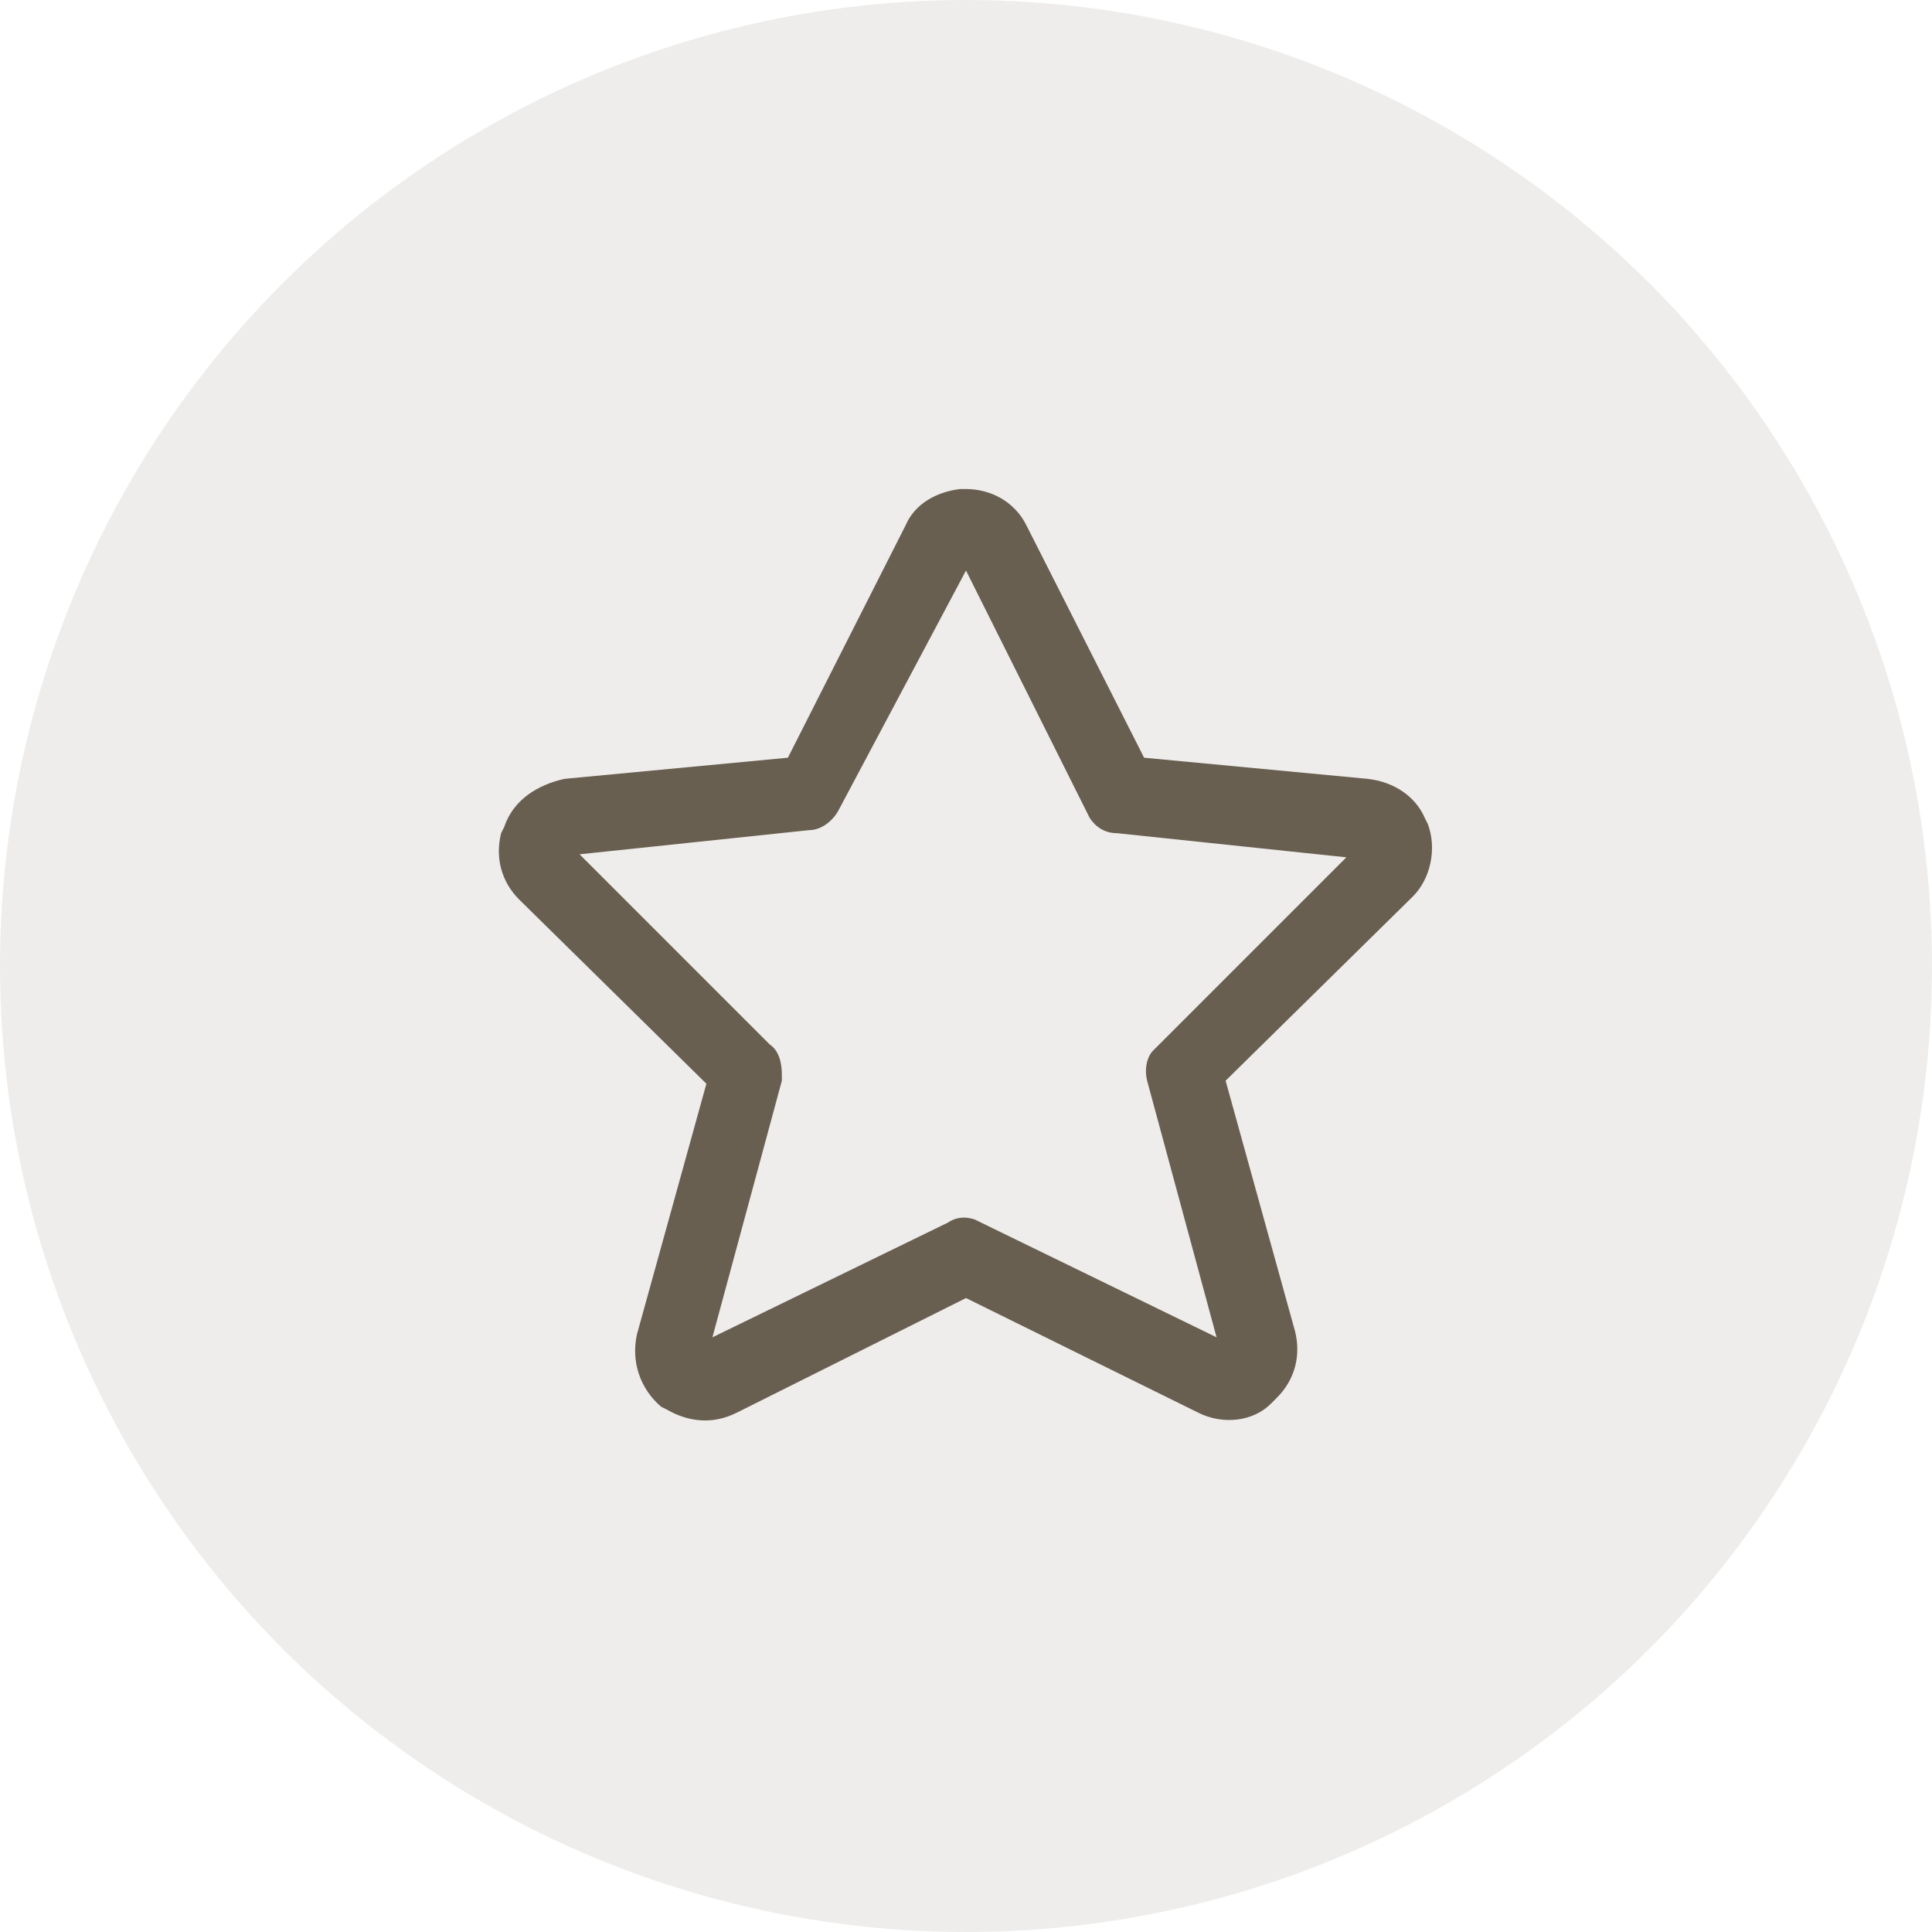 <?xml version="1.0" encoding="utf-8"?>
<!-- Generator: Adobe Illustrator 24.3.0, SVG Export Plug-In . SVG Version: 6.00 Build 0)  -->
<svg version="1.1" id="Ebene_1" xmlns="http://www.w3.org/2000/svg" xmlns:xlink="http://www.w3.org/1999/xlink" x="0px" y="0px"
	 viewBox="0 0 64 64" style="enable-background:new 0 0 64 64;" xml:space="preserve">
<style type="text/css">
	.st0{opacity:8.000000e-02;}
	.st1{fill-rule:evenodd;clip-rule:evenodd;fill:#28190A;}
	.st2{fill-rule:evenodd;clip-rule:evenodd;fill:#695F50;}
</style>
<desc>Created with Sketch.</desc>
<g id="transparency" class="st0">
	<circle id="Oval" class="st1" cx="32" cy="32" r="32"/>
</g>
<g id="icon-_x2F_-star-_x2F_-outline" transform="translate(12, 12)">
	<path id="icon" class="st2" d="M19.8,4.2C19,4.3,18.3,4.7,18,5.4l-3.9,7.7l-7.4,0.7C5.8,14,5,14.5,4.7,15.4l-0.1,0.2
		c-0.2,0.8,0,1.6,0.6,2.2l6.2,6.1l-2.3,8.3c-0.2,0.9,0.1,1.8,0.8,2.4l0.2,0.1c0.7,0.4,1.5,0.5,2.3,0.1L20,31l7.7,3.8
		c0.8,0.4,1.8,0.3,2.4-0.3l0.2-0.2c0.6-0.6,0.8-1.4,0.6-2.2l-2.3-8.3l6.2-6.1c0.6-0.6,0.8-1.6,0.5-2.4l-0.1-0.2
		c-0.3-0.7-1-1.2-1.9-1.3l-7.4-0.7L22,5.4c-0.4-0.8-1.2-1.2-2-1.2L19.8,4.2z M20,6.9l4,8l0.1,0.2c0.2,0.3,0.5,0.5,0.9,0.5l7.6,0.8
		l-6.3,6.3l-0.1,0.1C26,23,25.9,23.4,26,23.8l2.3,8.5l-7.8-3.8l-0.2-0.1c-0.3-0.1-0.6-0.1-0.9,0.1l-7.8,3.8l2.3-8.5l0-0.2
		c0-0.4-0.1-0.8-0.4-1l-6.3-6.3l7.6-0.8c0.4,0,0.8-0.3,1-0.7L20,6.9z"/>
</g>
</svg>

